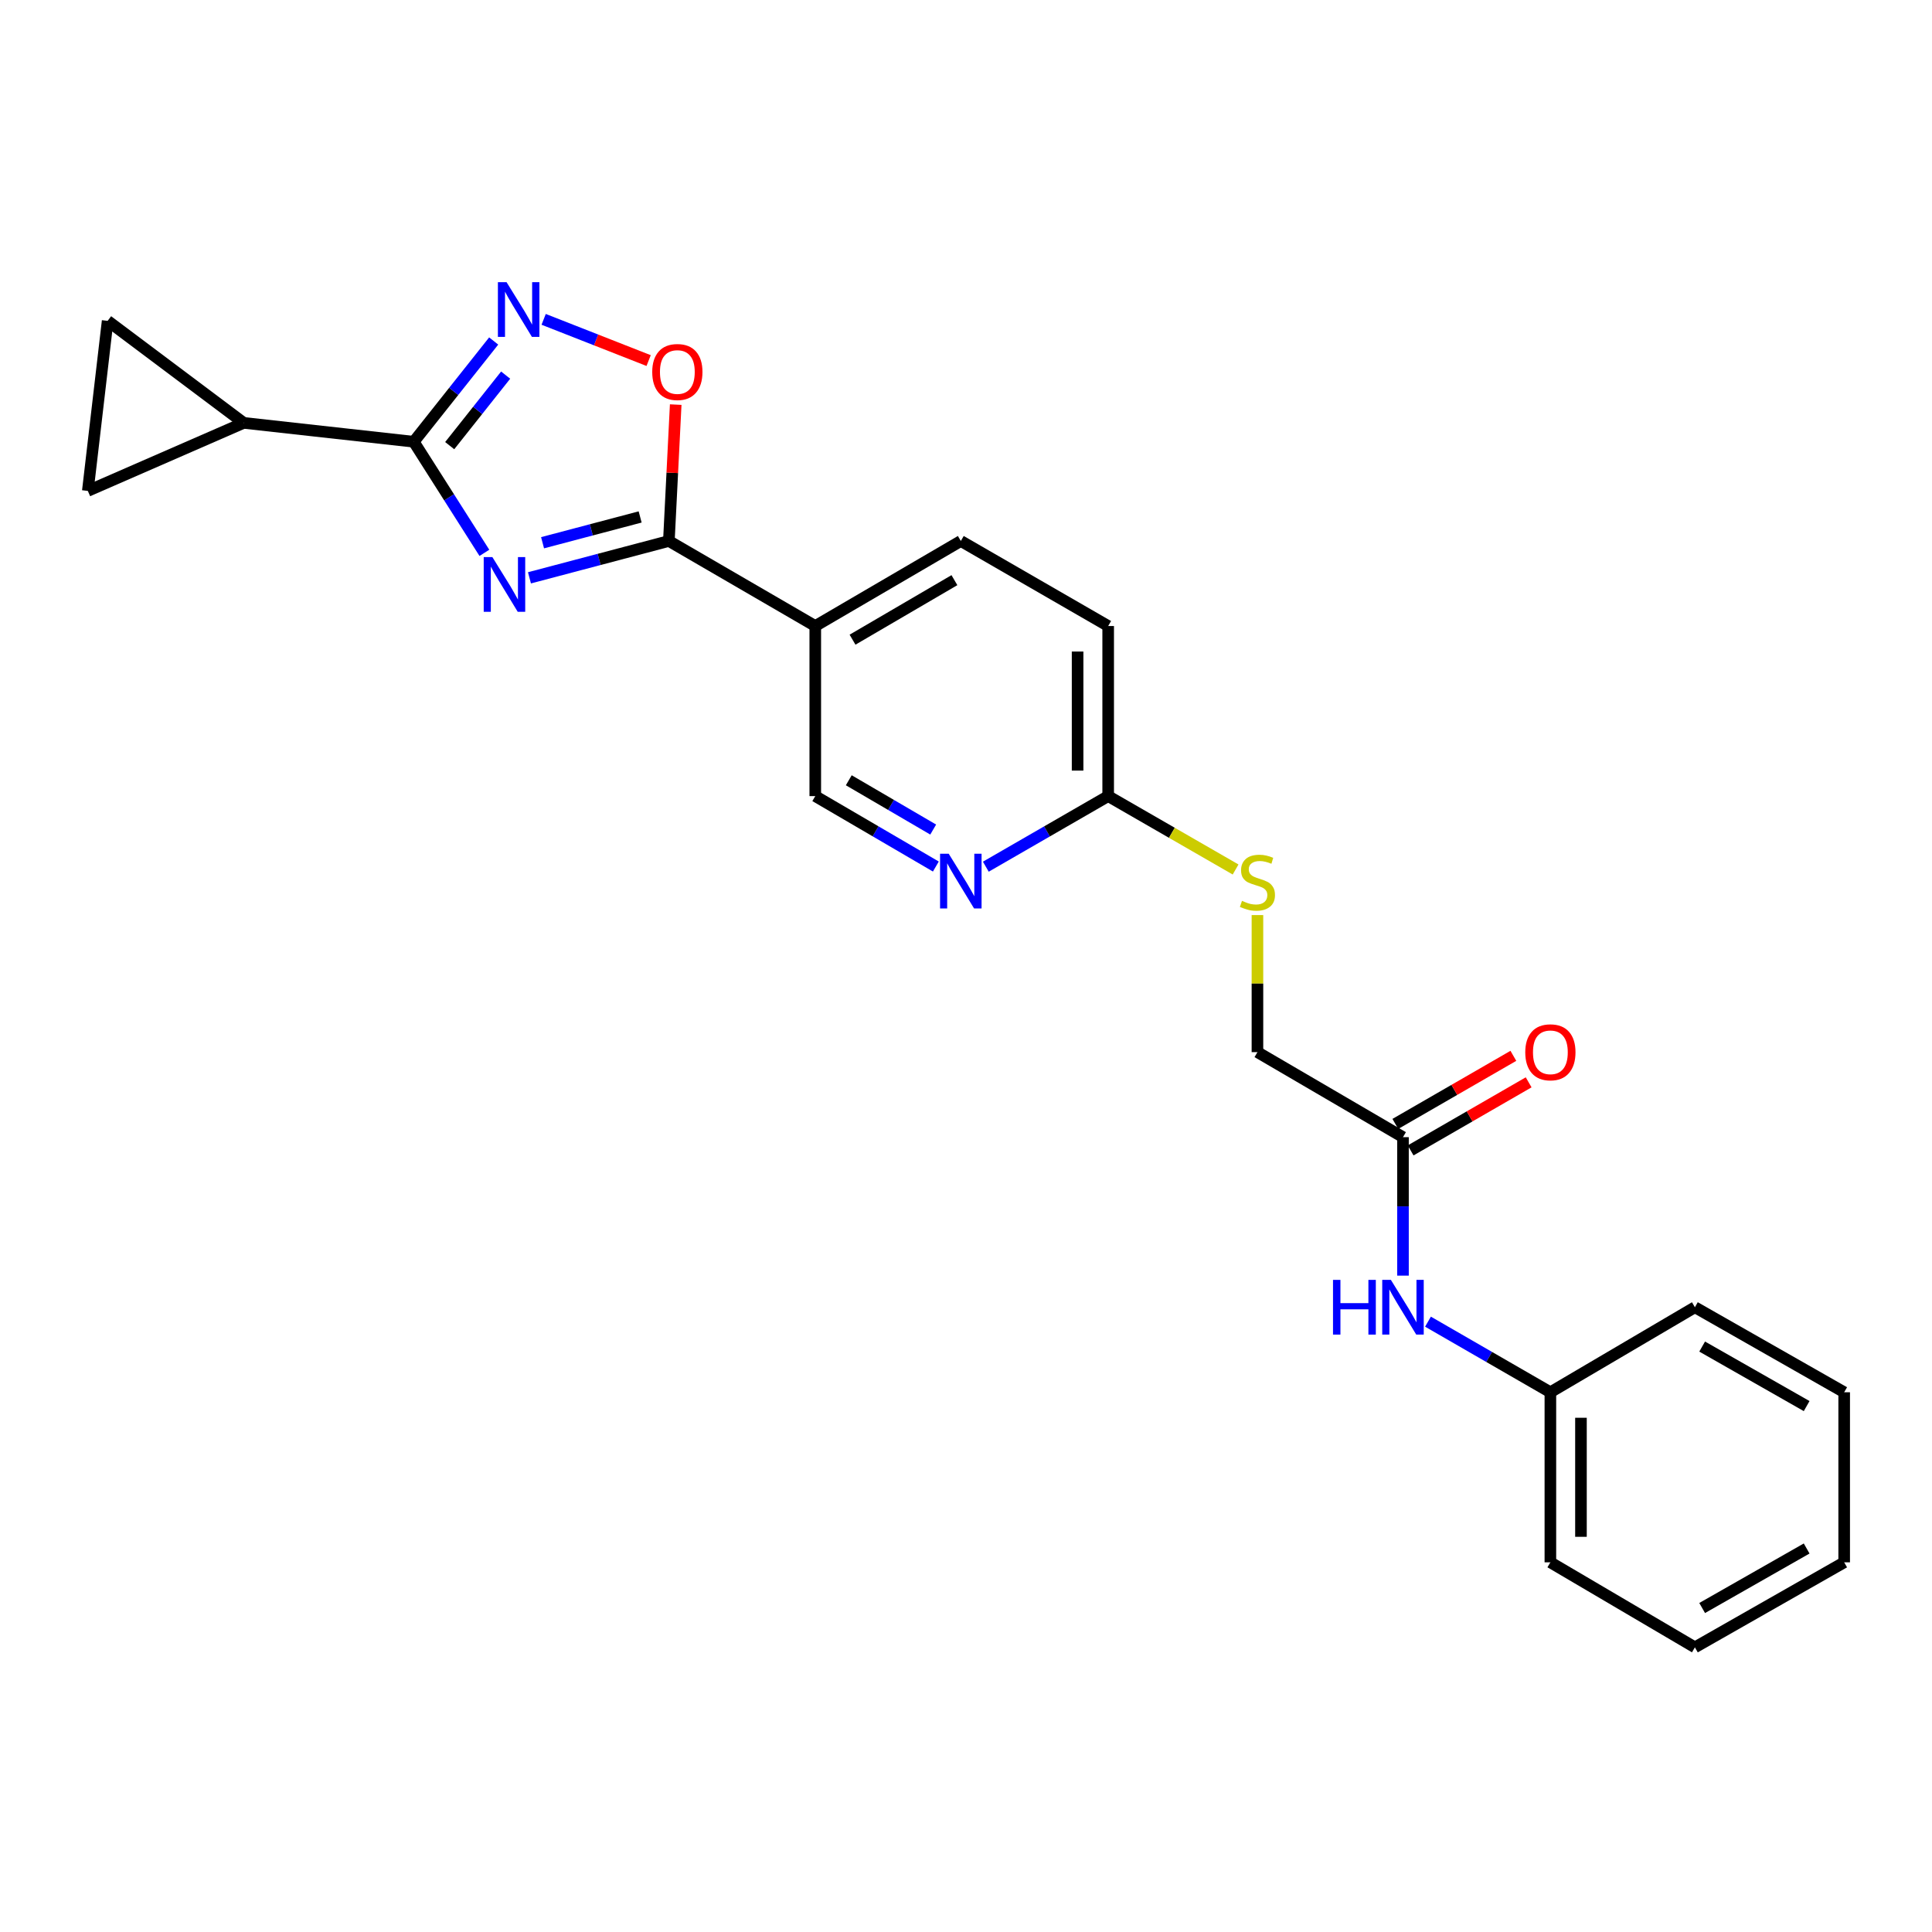<?xml version='1.0' encoding='iso-8859-1'?>
<svg version='1.1' baseProfile='full'
              xmlns='http://www.w3.org/2000/svg'
                      xmlns:rdkit='http://www.rdkit.org/xml'
                      xmlns:xlink='http://www.w3.org/1999/xlink'
                  xml:space='preserve'
width='1000px' height='1000px' viewBox='0 0 1000 1000'>
<!-- END OF HEADER -->
<rect style='opacity:1.0;fill:#FFFFFF;stroke:none' width='1000' height='1000' x='0' y='0'> </rect>
<path class='bond-0' d='M 250.717,286.156 L 232.437,257.402' style='fill:none;fill-rule:evenodd;stroke:#0000FF;stroke-width:6px;stroke-linecap:butt;stroke-linejoin:miter;stroke-opacity:1' />
<path class='bond-0' d='M 232.437,257.402 L 214.157,228.649' style='fill:none;fill-rule:evenodd;stroke:#000000;stroke-width:6px;stroke-linecap:butt;stroke-linejoin:miter;stroke-opacity:1' />
<path class='bond-1' d='M 274.05,299.084 L 310.127,289.55' style='fill:none;fill-rule:evenodd;stroke:#0000FF;stroke-width:6px;stroke-linecap:butt;stroke-linejoin:miter;stroke-opacity:1' />
<path class='bond-1' d='M 310.127,289.55 L 346.204,280.017' style='fill:none;fill-rule:evenodd;stroke:#000000;stroke-width:6px;stroke-linecap:butt;stroke-linejoin:miter;stroke-opacity:1' />
<path class='bond-1' d='M 280.829,280.92 L 306.083,274.246' style='fill:none;fill-rule:evenodd;stroke:#0000FF;stroke-width:6px;stroke-linecap:butt;stroke-linejoin:miter;stroke-opacity:1' />
<path class='bond-1' d='M 306.083,274.246 L 331.337,267.572' style='fill:none;fill-rule:evenodd;stroke:#000000;stroke-width:6px;stroke-linecap:butt;stroke-linejoin:miter;stroke-opacity:1' />
<path class='bond-2' d='M 214.157,228.649 L 234.843,202.575' style='fill:none;fill-rule:evenodd;stroke:#000000;stroke-width:6px;stroke-linecap:butt;stroke-linejoin:miter;stroke-opacity:1' />
<path class='bond-2' d='M 234.843,202.575 L 255.529,176.501' style='fill:none;fill-rule:evenodd;stroke:#0000FF;stroke-width:6px;stroke-linecap:butt;stroke-linejoin:miter;stroke-opacity:1' />
<path class='bond-2' d='M 232.764,230.665 L 247.244,212.414' style='fill:none;fill-rule:evenodd;stroke:#000000;stroke-width:6px;stroke-linecap:butt;stroke-linejoin:miter;stroke-opacity:1' />
<path class='bond-2' d='M 247.244,212.414 L 261.724,194.162' style='fill:none;fill-rule:evenodd;stroke:#0000FF;stroke-width:6px;stroke-linecap:butt;stroke-linejoin:miter;stroke-opacity:1' />
<path class='bond-5' d='M 214.157,228.649 L 126.134,218.878' style='fill:none;fill-rule:evenodd;stroke:#000000;stroke-width:6px;stroke-linecap:butt;stroke-linejoin:miter;stroke-opacity:1' />
<path class='bond-3' d='M 346.204,280.017 L 347.974,244.718' style='fill:none;fill-rule:evenodd;stroke:#000000;stroke-width:6px;stroke-linecap:butt;stroke-linejoin:miter;stroke-opacity:1' />
<path class='bond-3' d='M 347.974,244.718 L 349.743,209.42' style='fill:none;fill-rule:evenodd;stroke:#FF0000;stroke-width:6px;stroke-linecap:butt;stroke-linejoin:miter;stroke-opacity:1' />
<path class='bond-4' d='M 346.204,280.017 L 421.985,324.032' style='fill:none;fill-rule:evenodd;stroke:#000000;stroke-width:6px;stroke-linecap:butt;stroke-linejoin:miter;stroke-opacity:1' />
<path class='bond-24' d='M 281.399,165.295 L 308.567,175.964' style='fill:none;fill-rule:evenodd;stroke:#0000FF;stroke-width:6px;stroke-linecap:butt;stroke-linejoin:miter;stroke-opacity:1' />
<path class='bond-24' d='M 308.567,175.964 L 335.734,186.634' style='fill:none;fill-rule:evenodd;stroke:#FF0000;stroke-width:6px;stroke-linecap:butt;stroke-linejoin:miter;stroke-opacity:1' />
<path class='bond-11' d='M 421.985,324.032 L 421.985,412.064' style='fill:none;fill-rule:evenodd;stroke:#000000;stroke-width:6px;stroke-linecap:butt;stroke-linejoin:miter;stroke-opacity:1' />
<path class='bond-14' d='M 421.985,324.032 L 497.318,280.017' style='fill:none;fill-rule:evenodd;stroke:#000000;stroke-width:6px;stroke-linecap:butt;stroke-linejoin:miter;stroke-opacity:1' />
<path class='bond-14' d='M 441.271,331.098 L 494.004,300.287' style='fill:none;fill-rule:evenodd;stroke:#000000;stroke-width:6px;stroke-linecap:butt;stroke-linejoin:miter;stroke-opacity:1' />
<path class='bond-6' d='M 126.134,218.878 L 45.455,254.091' style='fill:none;fill-rule:evenodd;stroke:#000000;stroke-width:6px;stroke-linecap:butt;stroke-linejoin:miter;stroke-opacity:1' />
<path class='bond-7' d='M 126.134,218.878 L 55.718,166.068' style='fill:none;fill-rule:evenodd;stroke:#000000;stroke-width:6px;stroke-linecap:butt;stroke-linejoin:miter;stroke-opacity:1' />
<path class='bond-25' d='M 45.455,254.091 L 55.718,166.068' style='fill:none;fill-rule:evenodd;stroke:#000000;stroke-width:6px;stroke-linecap:butt;stroke-linejoin:miter;stroke-opacity:1' />
<path class='bond-8' d='M 484.397,448.516 L 453.191,430.29' style='fill:none;fill-rule:evenodd;stroke:#0000FF;stroke-width:6px;stroke-linecap:butt;stroke-linejoin:miter;stroke-opacity:1' />
<path class='bond-8' d='M 453.191,430.29 L 421.985,412.064' style='fill:none;fill-rule:evenodd;stroke:#000000;stroke-width:6px;stroke-linecap:butt;stroke-linejoin:miter;stroke-opacity:1' />
<path class='bond-8' d='M 483.019,429.379 L 461.175,416.621' style='fill:none;fill-rule:evenodd;stroke:#0000FF;stroke-width:6px;stroke-linecap:butt;stroke-linejoin:miter;stroke-opacity:1' />
<path class='bond-8' d='M 461.175,416.621 L 439.33,403.863' style='fill:none;fill-rule:evenodd;stroke:#000000;stroke-width:6px;stroke-linecap:butt;stroke-linejoin:miter;stroke-opacity:1' />
<path class='bond-26' d='M 510.259,448.597 L 541.925,430.331' style='fill:none;fill-rule:evenodd;stroke:#0000FF;stroke-width:6px;stroke-linecap:butt;stroke-linejoin:miter;stroke-opacity:1' />
<path class='bond-26' d='M 541.925,430.331 L 573.591,412.064' style='fill:none;fill-rule:evenodd;stroke:#000000;stroke-width:6px;stroke-linecap:butt;stroke-linejoin:miter;stroke-opacity:1' />
<path class='bond-9' d='M 726.182,588.593 L 650.85,544.586' style='fill:none;fill-rule:evenodd;stroke:#000000;stroke-width:6px;stroke-linecap:butt;stroke-linejoin:miter;stroke-opacity:1' />
<path class='bond-12' d='M 726.182,588.593 L 726.182,624.429' style='fill:none;fill-rule:evenodd;stroke:#000000;stroke-width:6px;stroke-linecap:butt;stroke-linejoin:miter;stroke-opacity:1' />
<path class='bond-12' d='M 726.182,624.429 L 726.182,660.264' style='fill:none;fill-rule:evenodd;stroke:#0000FF;stroke-width:6px;stroke-linecap:butt;stroke-linejoin:miter;stroke-opacity:1' />
<path class='bond-15' d='M 730.137,595.449 L 760.682,577.83' style='fill:none;fill-rule:evenodd;stroke:#000000;stroke-width:6px;stroke-linecap:butt;stroke-linejoin:miter;stroke-opacity:1' />
<path class='bond-15' d='M 760.682,577.83 L 791.226,560.211' style='fill:none;fill-rule:evenodd;stroke:#FF0000;stroke-width:6px;stroke-linecap:butt;stroke-linejoin:miter;stroke-opacity:1' />
<path class='bond-15' d='M 722.227,581.737 L 752.772,564.118' style='fill:none;fill-rule:evenodd;stroke:#000000;stroke-width:6px;stroke-linecap:butt;stroke-linejoin:miter;stroke-opacity:1' />
<path class='bond-15' d='M 752.772,564.118 L 783.317,546.499' style='fill:none;fill-rule:evenodd;stroke:#FF0000;stroke-width:6px;stroke-linecap:butt;stroke-linejoin:miter;stroke-opacity:1' />
<path class='bond-10' d='M 573.591,412.064 L 573.591,324.032' style='fill:none;fill-rule:evenodd;stroke:#000000;stroke-width:6px;stroke-linecap:butt;stroke-linejoin:miter;stroke-opacity:1' />
<path class='bond-10' d='M 557.761,398.859 L 557.761,337.237' style='fill:none;fill-rule:evenodd;stroke:#000000;stroke-width:6px;stroke-linecap:butt;stroke-linejoin:miter;stroke-opacity:1' />
<path class='bond-13' d='M 573.591,412.064 L 606.566,431.057' style='fill:none;fill-rule:evenodd;stroke:#000000;stroke-width:6px;stroke-linecap:butt;stroke-linejoin:miter;stroke-opacity:1' />
<path class='bond-13' d='M 606.566,431.057 L 639.541,450.05' style='fill:none;fill-rule:evenodd;stroke:#CCCC00;stroke-width:6px;stroke-linecap:butt;stroke-linejoin:miter;stroke-opacity:1' />
<path class='bond-18' d='M 739.124,684.09 L 770.799,702.361' style='fill:none;fill-rule:evenodd;stroke:#0000FF;stroke-width:6px;stroke-linecap:butt;stroke-linejoin:miter;stroke-opacity:1' />
<path class='bond-18' d='M 770.799,702.361 L 802.473,720.632' style='fill:none;fill-rule:evenodd;stroke:#000000;stroke-width:6px;stroke-linecap:butt;stroke-linejoin:miter;stroke-opacity:1' />
<path class='bond-16' d='M 650.85,473.644 L 650.85,509.115' style='fill:none;fill-rule:evenodd;stroke:#CCCC00;stroke-width:6px;stroke-linecap:butt;stroke-linejoin:miter;stroke-opacity:1' />
<path class='bond-16' d='M 650.85,509.115 L 650.85,544.586' style='fill:none;fill-rule:evenodd;stroke:#000000;stroke-width:6px;stroke-linecap:butt;stroke-linejoin:miter;stroke-opacity:1' />
<path class='bond-17' d='M 497.318,280.017 L 573.591,324.032' style='fill:none;fill-rule:evenodd;stroke:#000000;stroke-width:6px;stroke-linecap:butt;stroke-linejoin:miter;stroke-opacity:1' />
<path class='bond-19' d='M 802.473,720.632 L 802.473,808.655' style='fill:none;fill-rule:evenodd;stroke:#000000;stroke-width:6px;stroke-linecap:butt;stroke-linejoin:miter;stroke-opacity:1' />
<path class='bond-19' d='M 818.303,733.835 L 818.303,795.451' style='fill:none;fill-rule:evenodd;stroke:#000000;stroke-width:6px;stroke-linecap:butt;stroke-linejoin:miter;stroke-opacity:1' />
<path class='bond-20' d='M 802.473,720.632 L 877.278,676.625' style='fill:none;fill-rule:evenodd;stroke:#000000;stroke-width:6px;stroke-linecap:butt;stroke-linejoin:miter;stroke-opacity:1' />
<path class='bond-22' d='M 802.473,808.655 L 877.278,852.662' style='fill:none;fill-rule:evenodd;stroke:#000000;stroke-width:6px;stroke-linecap:butt;stroke-linejoin:miter;stroke-opacity:1' />
<path class='bond-21' d='M 877.278,676.625 L 954.545,720.632' style='fill:none;fill-rule:evenodd;stroke:#000000;stroke-width:6px;stroke-linecap:butt;stroke-linejoin:miter;stroke-opacity:1' />
<path class='bond-21' d='M 881.034,696.981 L 935.121,727.786' style='fill:none;fill-rule:evenodd;stroke:#000000;stroke-width:6px;stroke-linecap:butt;stroke-linejoin:miter;stroke-opacity:1' />
<path class='bond-23' d='M 954.545,720.632 L 954.545,808.655' style='fill:none;fill-rule:evenodd;stroke:#000000;stroke-width:6px;stroke-linecap:butt;stroke-linejoin:miter;stroke-opacity:1' />
<path class='bond-27' d='M 877.278,852.662 L 954.545,808.655' style='fill:none;fill-rule:evenodd;stroke:#000000;stroke-width:6px;stroke-linecap:butt;stroke-linejoin:miter;stroke-opacity:1' />
<path class='bond-27' d='M 881.034,832.305 L 935.121,801.5' style='fill:none;fill-rule:evenodd;stroke:#000000;stroke-width:6px;stroke-linecap:butt;stroke-linejoin:miter;stroke-opacity:1' />
<path  class='atom-0' d='M 254.85 288.344
L 264.13 303.344
Q 265.05 304.824, 266.53 307.504
Q 268.01 310.184, 268.09 310.344
L 268.09 288.344
L 271.85 288.344
L 271.85 316.664
L 267.97 316.664
L 258.01 300.264
Q 256.85 298.344, 255.61 296.144
Q 254.41 293.944, 254.05 293.264
L 254.05 316.664
L 250.37 316.664
L 250.37 288.344
L 254.85 288.344
' fill='#0000FF'/>
<path  class='atom-3' d='M 262.193 146.051
L 271.473 161.051
Q 272.393 162.531, 273.873 165.211
Q 275.353 167.891, 275.433 168.051
L 275.433 146.051
L 279.193 146.051
L 279.193 174.371
L 275.313 174.371
L 265.353 157.971
Q 264.193 156.051, 262.953 153.851
Q 261.753 151.651, 261.393 150.971
L 261.393 174.371
L 257.713 174.371
L 257.713 146.051
L 262.193 146.051
' fill='#0000FF'/>
<path  class='atom-4' d='M 337.593 192.549
Q 337.593 185.749, 340.953 181.949
Q 344.313 178.149, 350.593 178.149
Q 356.873 178.149, 360.233 181.949
Q 363.593 185.749, 363.593 192.549
Q 363.593 199.429, 360.193 203.349
Q 356.793 207.229, 350.593 207.229
Q 344.353 207.229, 340.953 203.349
Q 337.593 199.469, 337.593 192.549
M 350.593 204.029
Q 354.913 204.029, 357.233 201.149
Q 359.593 198.229, 359.593 192.549
Q 359.593 186.989, 357.233 184.189
Q 354.913 181.349, 350.593 181.349
Q 346.273 181.349, 343.913 184.149
Q 341.593 186.949, 341.593 192.549
Q 341.593 198.269, 343.913 201.149
Q 346.273 204.029, 350.593 204.029
' fill='#FF0000'/>
<path  class='atom-9' d='M 491.058 441.902
L 500.338 456.902
Q 501.258 458.382, 502.738 461.062
Q 504.218 463.742, 504.298 463.902
L 504.298 441.902
L 508.058 441.902
L 508.058 470.222
L 504.178 470.222
L 494.218 453.822
Q 493.058 451.902, 491.818 449.702
Q 490.618 447.502, 490.258 446.822
L 490.258 470.222
L 486.578 470.222
L 486.578 441.902
L 491.058 441.902
' fill='#0000FF'/>
<path  class='atom-13' d='M 689.962 662.465
L 693.802 662.465
L 693.802 674.505
L 708.282 674.505
L 708.282 662.465
L 712.122 662.465
L 712.122 690.785
L 708.282 690.785
L 708.282 677.705
L 693.802 677.705
L 693.802 690.785
L 689.962 690.785
L 689.962 662.465
' fill='#0000FF'/>
<path  class='atom-13' d='M 719.922 662.465
L 729.202 677.465
Q 730.122 678.945, 731.602 681.625
Q 733.082 684.305, 733.162 684.465
L 733.162 662.465
L 736.922 662.465
L 736.922 690.785
L 733.042 690.785
L 723.082 674.385
Q 721.922 672.465, 720.682 670.265
Q 719.482 668.065, 719.122 667.385
L 719.122 690.785
L 715.442 690.785
L 715.442 662.465
L 719.922 662.465
' fill='#0000FF'/>
<path  class='atom-14' d='M 642.85 466.284
Q 643.17 466.404, 644.49 466.964
Q 645.81 467.524, 647.25 467.884
Q 648.73 468.204, 650.17 468.204
Q 652.85 468.204, 654.41 466.924
Q 655.97 465.604, 655.97 463.324
Q 655.97 461.764, 655.17 460.804
Q 654.41 459.844, 653.21 459.324
Q 652.01 458.804, 650.01 458.204
Q 647.49 457.444, 645.97 456.724
Q 644.49 456.004, 643.41 454.484
Q 642.37 452.964, 642.37 450.404
Q 642.37 446.844, 644.77 444.644
Q 647.21 442.444, 652.01 442.444
Q 655.29 442.444, 659.01 444.004
L 658.09 447.084
Q 654.69 445.684, 652.13 445.684
Q 649.37 445.684, 647.85 446.844
Q 646.33 447.964, 646.37 449.924
Q 646.37 451.444, 647.13 452.364
Q 647.93 453.284, 649.05 453.804
Q 650.21 454.324, 652.13 454.924
Q 654.69 455.724, 656.21 456.524
Q 657.73 457.324, 658.81 458.964
Q 659.93 460.564, 659.93 463.324
Q 659.93 467.244, 657.29 469.364
Q 654.69 471.444, 650.33 471.444
Q 647.81 471.444, 645.89 470.884
Q 644.01 470.364, 641.77 469.444
L 642.85 466.284
' fill='#CCCC00'/>
<path  class='atom-16' d='M 789.473 544.666
Q 789.473 537.866, 792.833 534.066
Q 796.193 530.266, 802.473 530.266
Q 808.753 530.266, 812.113 534.066
Q 815.473 537.866, 815.473 544.666
Q 815.473 551.546, 812.073 555.466
Q 808.673 559.346, 802.473 559.346
Q 796.233 559.346, 792.833 555.466
Q 789.473 551.586, 789.473 544.666
M 802.473 556.146
Q 806.793 556.146, 809.113 553.266
Q 811.473 550.346, 811.473 544.666
Q 811.473 539.106, 809.113 536.306
Q 806.793 533.466, 802.473 533.466
Q 798.153 533.466, 795.793 536.266
Q 793.473 539.066, 793.473 544.666
Q 793.473 550.386, 795.793 553.266
Q 798.153 556.146, 802.473 556.146
' fill='#FF0000'/>
</svg>
